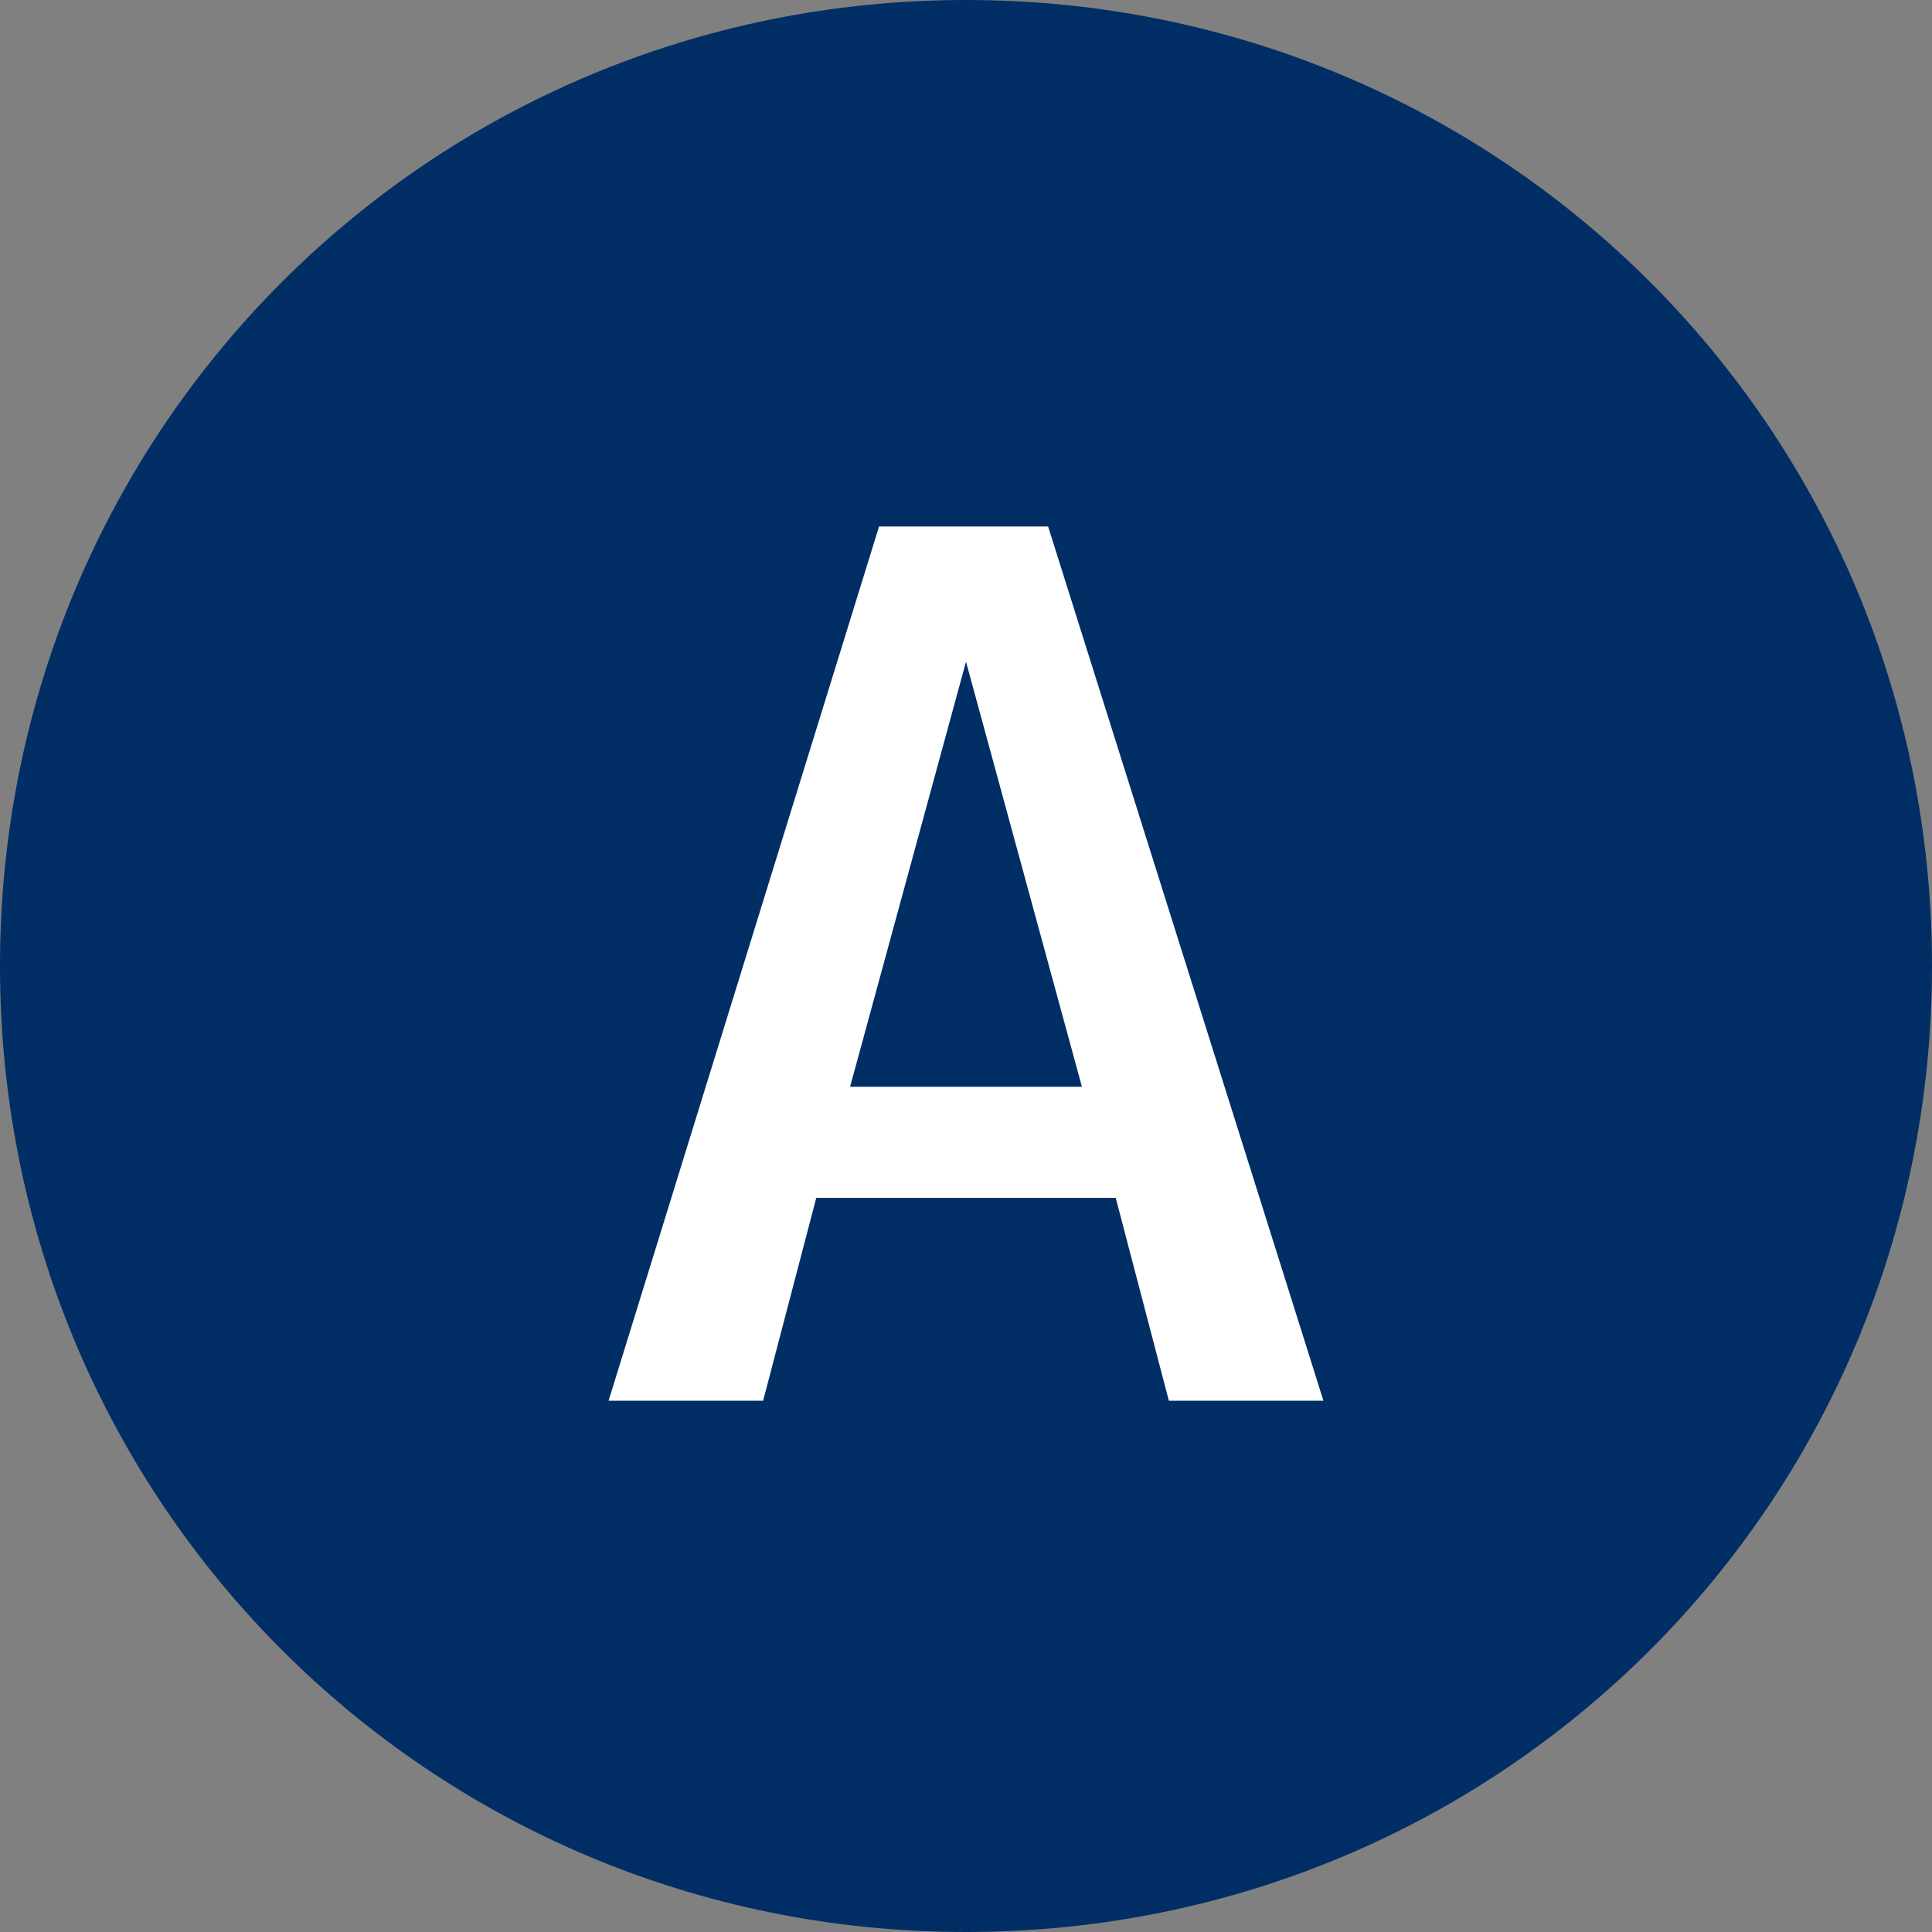 <svg version="1.2" xmlns="http://www.w3.org/2000/svg" viewBox="0 0 40 40" width="40" height="40">
	<rect x="0" y="0" width="40" height="40" fill="#808080" stroke="none"/>
	<title>faq_a-svg</title>
	<style>
		.s0 { fill: #012e65 } 
		.s1 { fill: #ffffff } 
	</style>
	<g id="グループ_52">
		<path id="楕円形_7" class="s0" d="m20 40c-11.1 0-20-8.9-20-20 0-11.1 8.9-20 20-20 11.1 0 20 8.9 20 20 0 11.1-8.9 20-20 20z"/>
		<path id="パス_79" fill-rule="evenodd" class="s1" d="m15.8 29h-3.2l5.6-18.1h3.5l5.7 18.1h-3.2l-1.1-4.2h-6.2zm1.8-6.5h4.8l-2.4-8.8z"/>
	</g>
</svg>